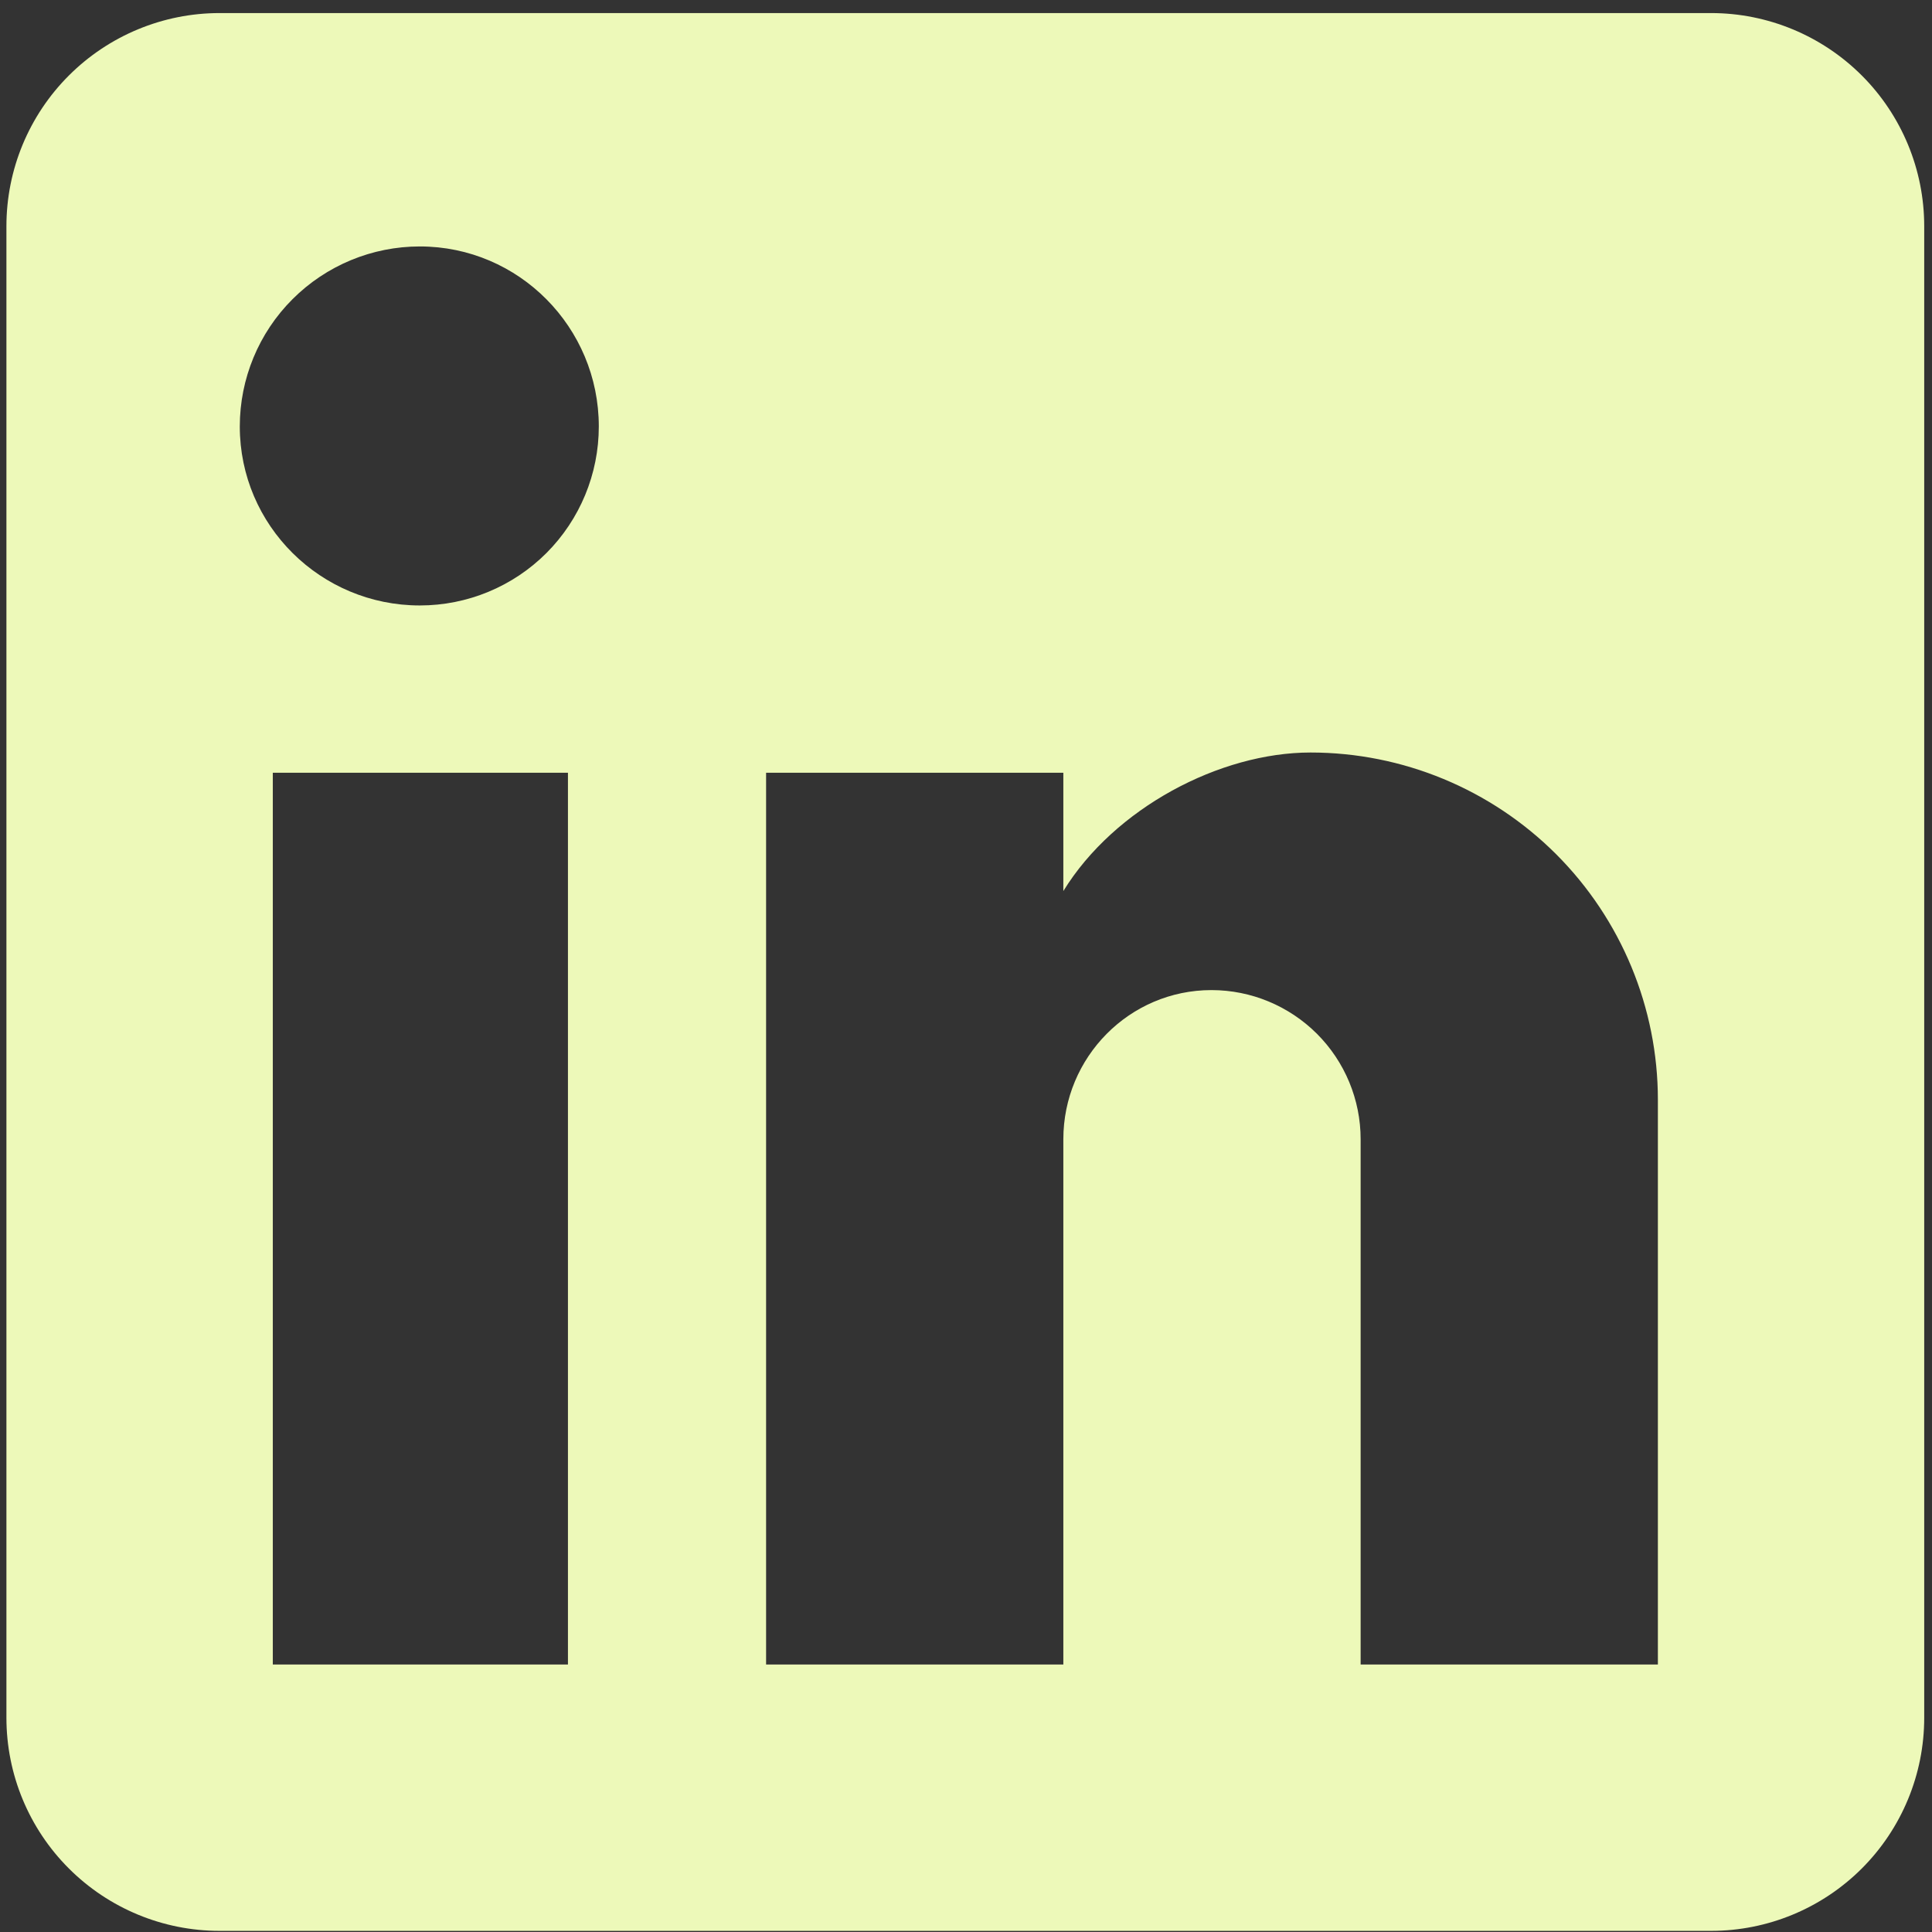<svg width="34" height="34" viewBox="0 0 34 34" fill="none" xmlns="http://www.w3.org/2000/svg"><rect x="0" y="0" width="34" height="34" fill="#333333" stroke="none"/><path d="M30.113 0.23C31.108 0.23 32.062 0.626 32.765 1.329C33.468 2.032 33.863 2.986 33.863 3.98V30.23C33.863 31.225 33.468 32.179 32.765 32.882C32.062 33.585 31.108 33.98 30.113 33.98H3.863C2.869 33.98 1.915 33.585 1.212 32.882C0.508 32.179 0.113 31.225 0.113 30.23V3.98C0.113 2.986 0.508 2.032 1.212 1.329C1.915 0.626 2.869 0.23 3.863 0.23H30.113ZM29.176 29.293V19.355C29.176 17.734 28.532 16.18 27.386 15.033C26.239 13.887 24.684 13.243 23.063 13.243C21.47 13.243 19.613 14.218 18.713 15.681V13.599H13.482V29.293H18.713V20.049C18.713 18.605 19.876 17.424 21.32 17.424C22.016 17.424 22.683 17.701 23.176 18.193C23.668 18.685 23.945 19.353 23.945 20.049V29.293H29.176ZM7.388 10.655C8.224 10.655 9.025 10.324 9.616 9.733C10.206 9.142 10.538 8.341 10.538 7.505C10.538 5.762 9.132 4.337 7.388 4.337C6.548 4.337 5.742 4.671 5.148 5.265C4.553 5.859 4.22 6.665 4.22 7.505C4.22 9.249 5.645 10.655 7.388 10.655ZM9.995 29.293V13.599H4.801V29.293H9.995Z" fill="#EDF9B9"/></svg>